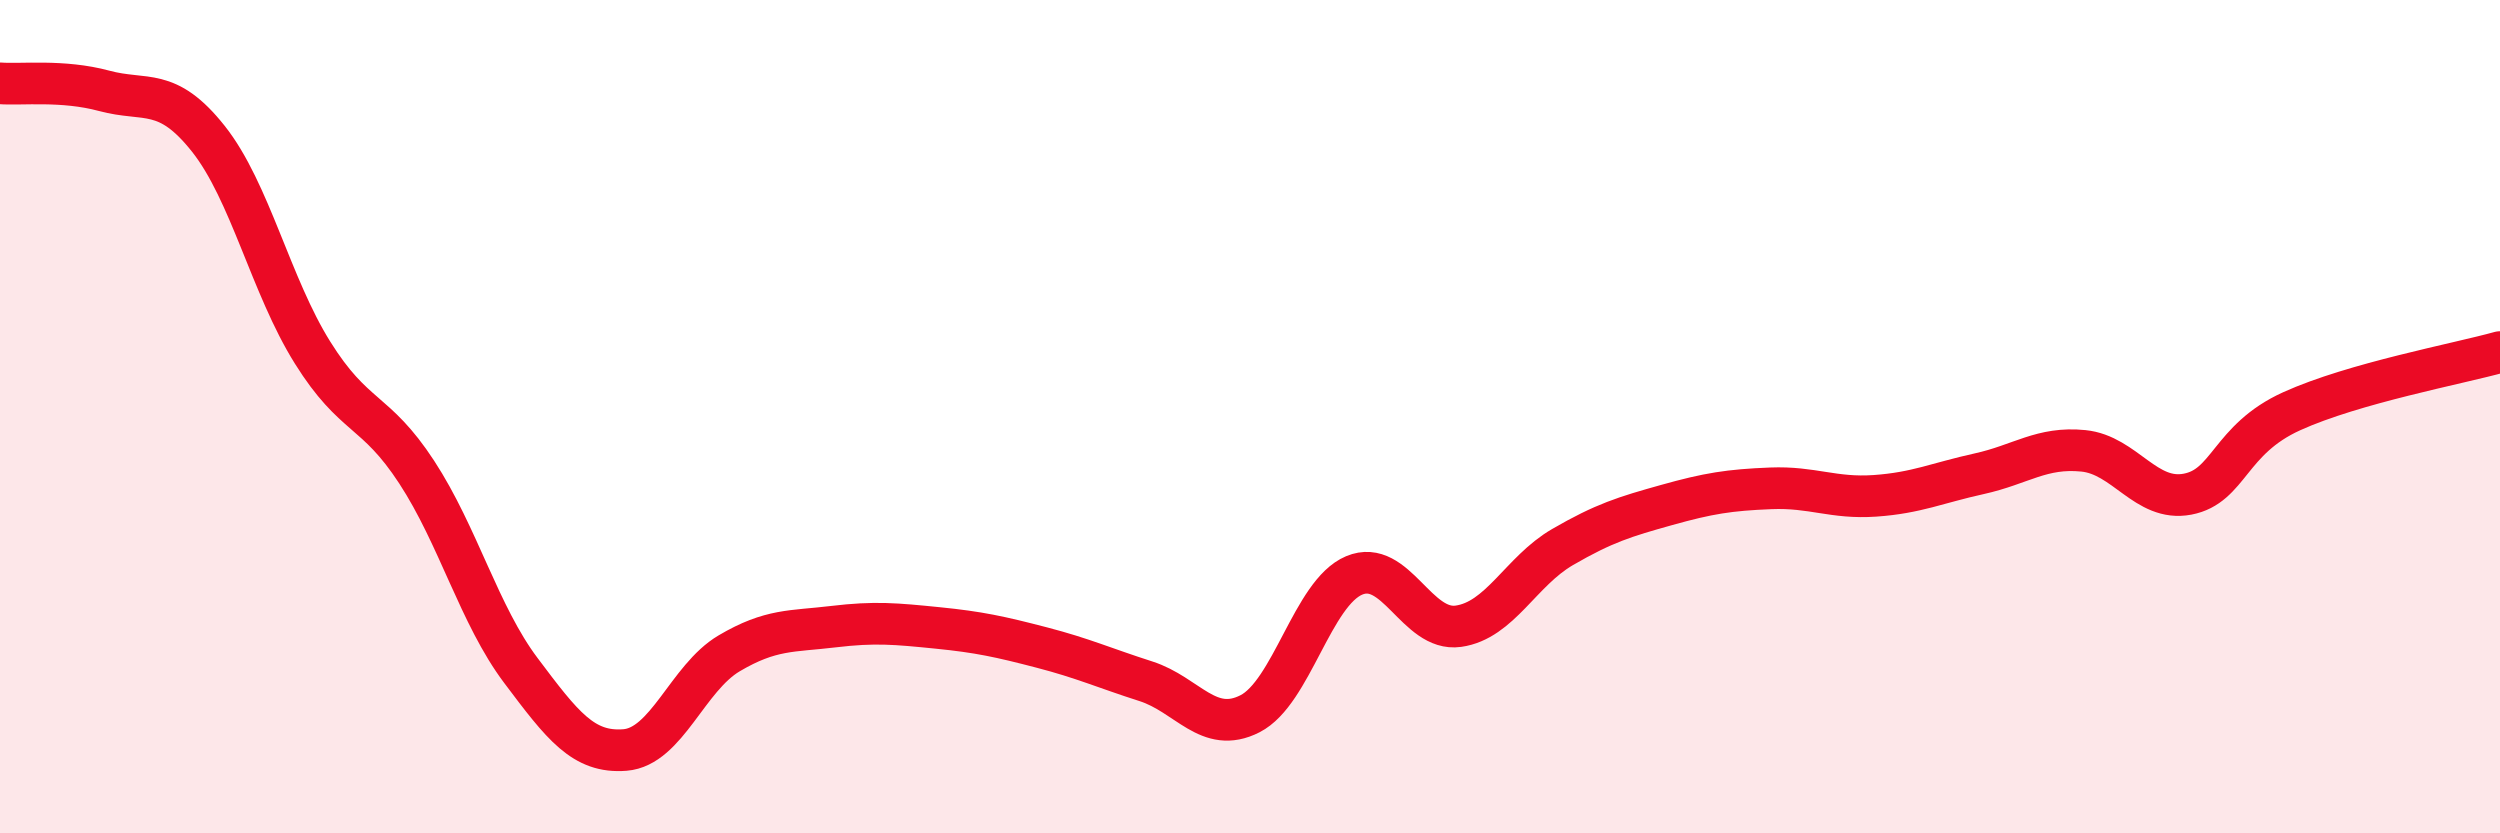 
    <svg width="60" height="20" viewBox="0 0 60 20" xmlns="http://www.w3.org/2000/svg">
      <path
        d="M 0,2 C 0.5,2.04 1.5,1.91 2.5,2.18 C 3.5,2.45 4,2.07 5,3.33 C 6,4.59 6.5,6.86 7.5,8.46 C 8.5,10.06 9,9.8 10,11.33 C 11,12.86 11.5,14.76 12.5,16.09 C 13.5,17.42 14,18.08 15,18 C 16,17.92 16.5,16.27 17.5,15.68 C 18.5,15.09 19,15.16 20,15.04 C 21,14.92 21.5,14.97 22.5,15.07 C 23.5,15.17 24,15.28 25,15.54 C 26,15.8 26.5,16.03 27.5,16.35 C 28.5,16.67 29,17.64 30,17.13 C 31,16.62 31.5,14.23 32.5,13.81 C 33.5,13.39 34,15.17 35,15.03 C 36,14.89 36.5,13.71 37.5,13.13 C 38.5,12.55 39,12.4 40,12.12 C 41,11.84 41.5,11.76 42.5,11.72 C 43.5,11.68 44,11.97 45,11.9 C 46,11.83 46.5,11.59 47.5,11.37 C 48.5,11.15 49,10.72 50,10.82 C 51,10.92 51.5,12.05 52.5,11.86 C 53.5,11.67 53.5,10.55 55,9.87 C 56.5,9.19 59,8.73 60,8.45L60 20L0 20Z"
        fill="#EB0A25"
        opacity="0.1"
        stroke-linecap="round"
        stroke-linejoin="round"
      />
      <path
        d="M 0,2 C 0.5,2.04 1.5,1.91 2.5,2.18 C 3.5,2.45 4,2.07 5,3.33 C 6,4.59 6.5,6.86 7.5,8.46 C 8.5,10.06 9,9.8 10,11.33 C 11,12.86 11.5,14.76 12.5,16.09 C 13.5,17.42 14,18.08 15,18 C 16,17.92 16.5,16.27 17.5,15.68 C 18.5,15.09 19,15.16 20,15.04 C 21,14.92 21.5,14.97 22.5,15.07 C 23.5,15.17 24,15.28 25,15.54 C 26,15.8 26.5,16.03 27.5,16.35 C 28.5,16.67 29,17.64 30,17.13 C 31,16.62 31.5,14.23 32.5,13.81 C 33.5,13.39 34,15.17 35,15.03 C 36,14.89 36.5,13.71 37.5,13.13 C 38.5,12.55 39,12.4 40,12.12 C 41,11.84 41.5,11.76 42.5,11.72 C 43.5,11.68 44,11.97 45,11.9 C 46,11.83 46.5,11.59 47.5,11.37 C 48.5,11.15 49,10.72 50,10.82 C 51,10.92 51.5,12.05 52.5,11.86 C 53.5,11.67 53.5,10.55 55,9.87 C 56.5,9.19 59,8.73 60,8.45"
        stroke="#EB0A25"
        stroke-width="1"
        fill="none"
        stroke-linecap="round"
        stroke-linejoin="round"
      />
    </svg>
  